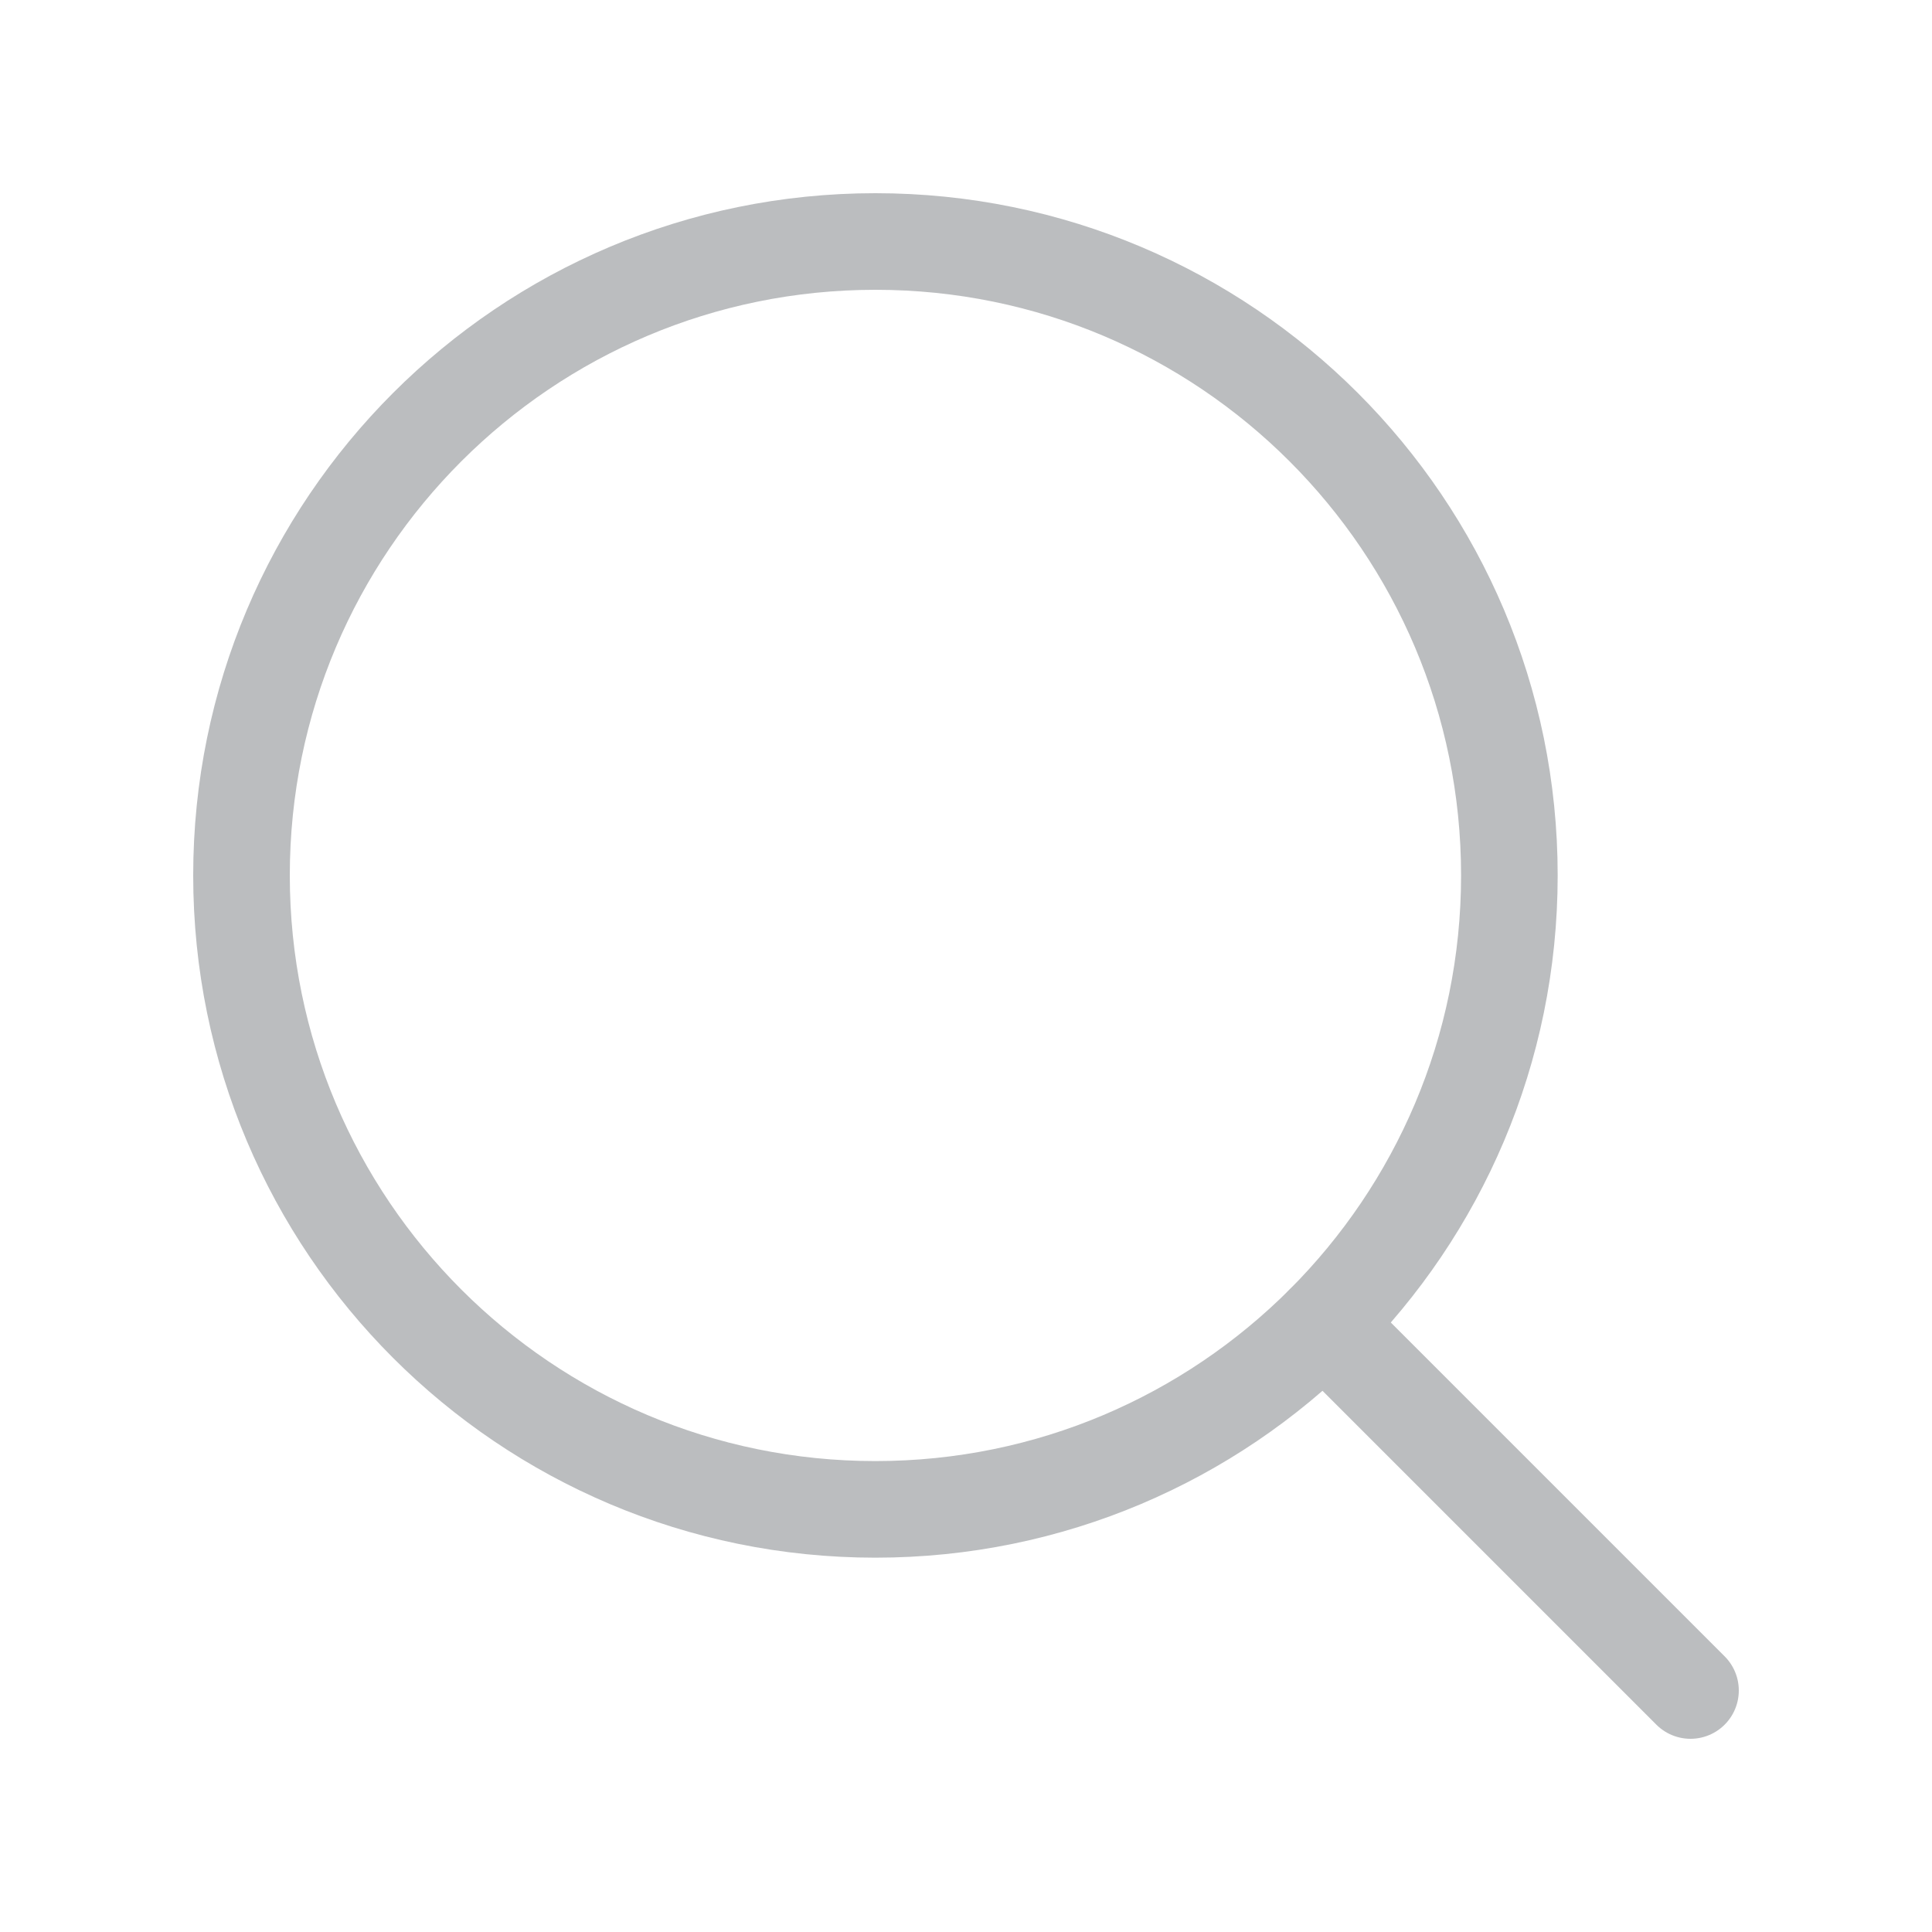<svg width="20" height="20" viewBox="0 0 20 20" fill="none" xmlns="http://www.w3.org/2000/svg">
<path d="M9.062 15.625C12.687 15.625 15.625 12.687 15.625 9.062C15.625 5.438 12.687 2.5 9.062 2.5C5.438 2.5 2.5 5.438 2.5 9.062C2.5 12.687 5.438 15.625 9.062 15.625Z" stroke="#BBBDBF" stroke-linecap="round" stroke-linejoin="round"/>
<path d="M13.703 13.703L17.5 17.5" stroke="#BBBDBF" stroke-linecap="round" stroke-linejoin="round"/>
</svg>
